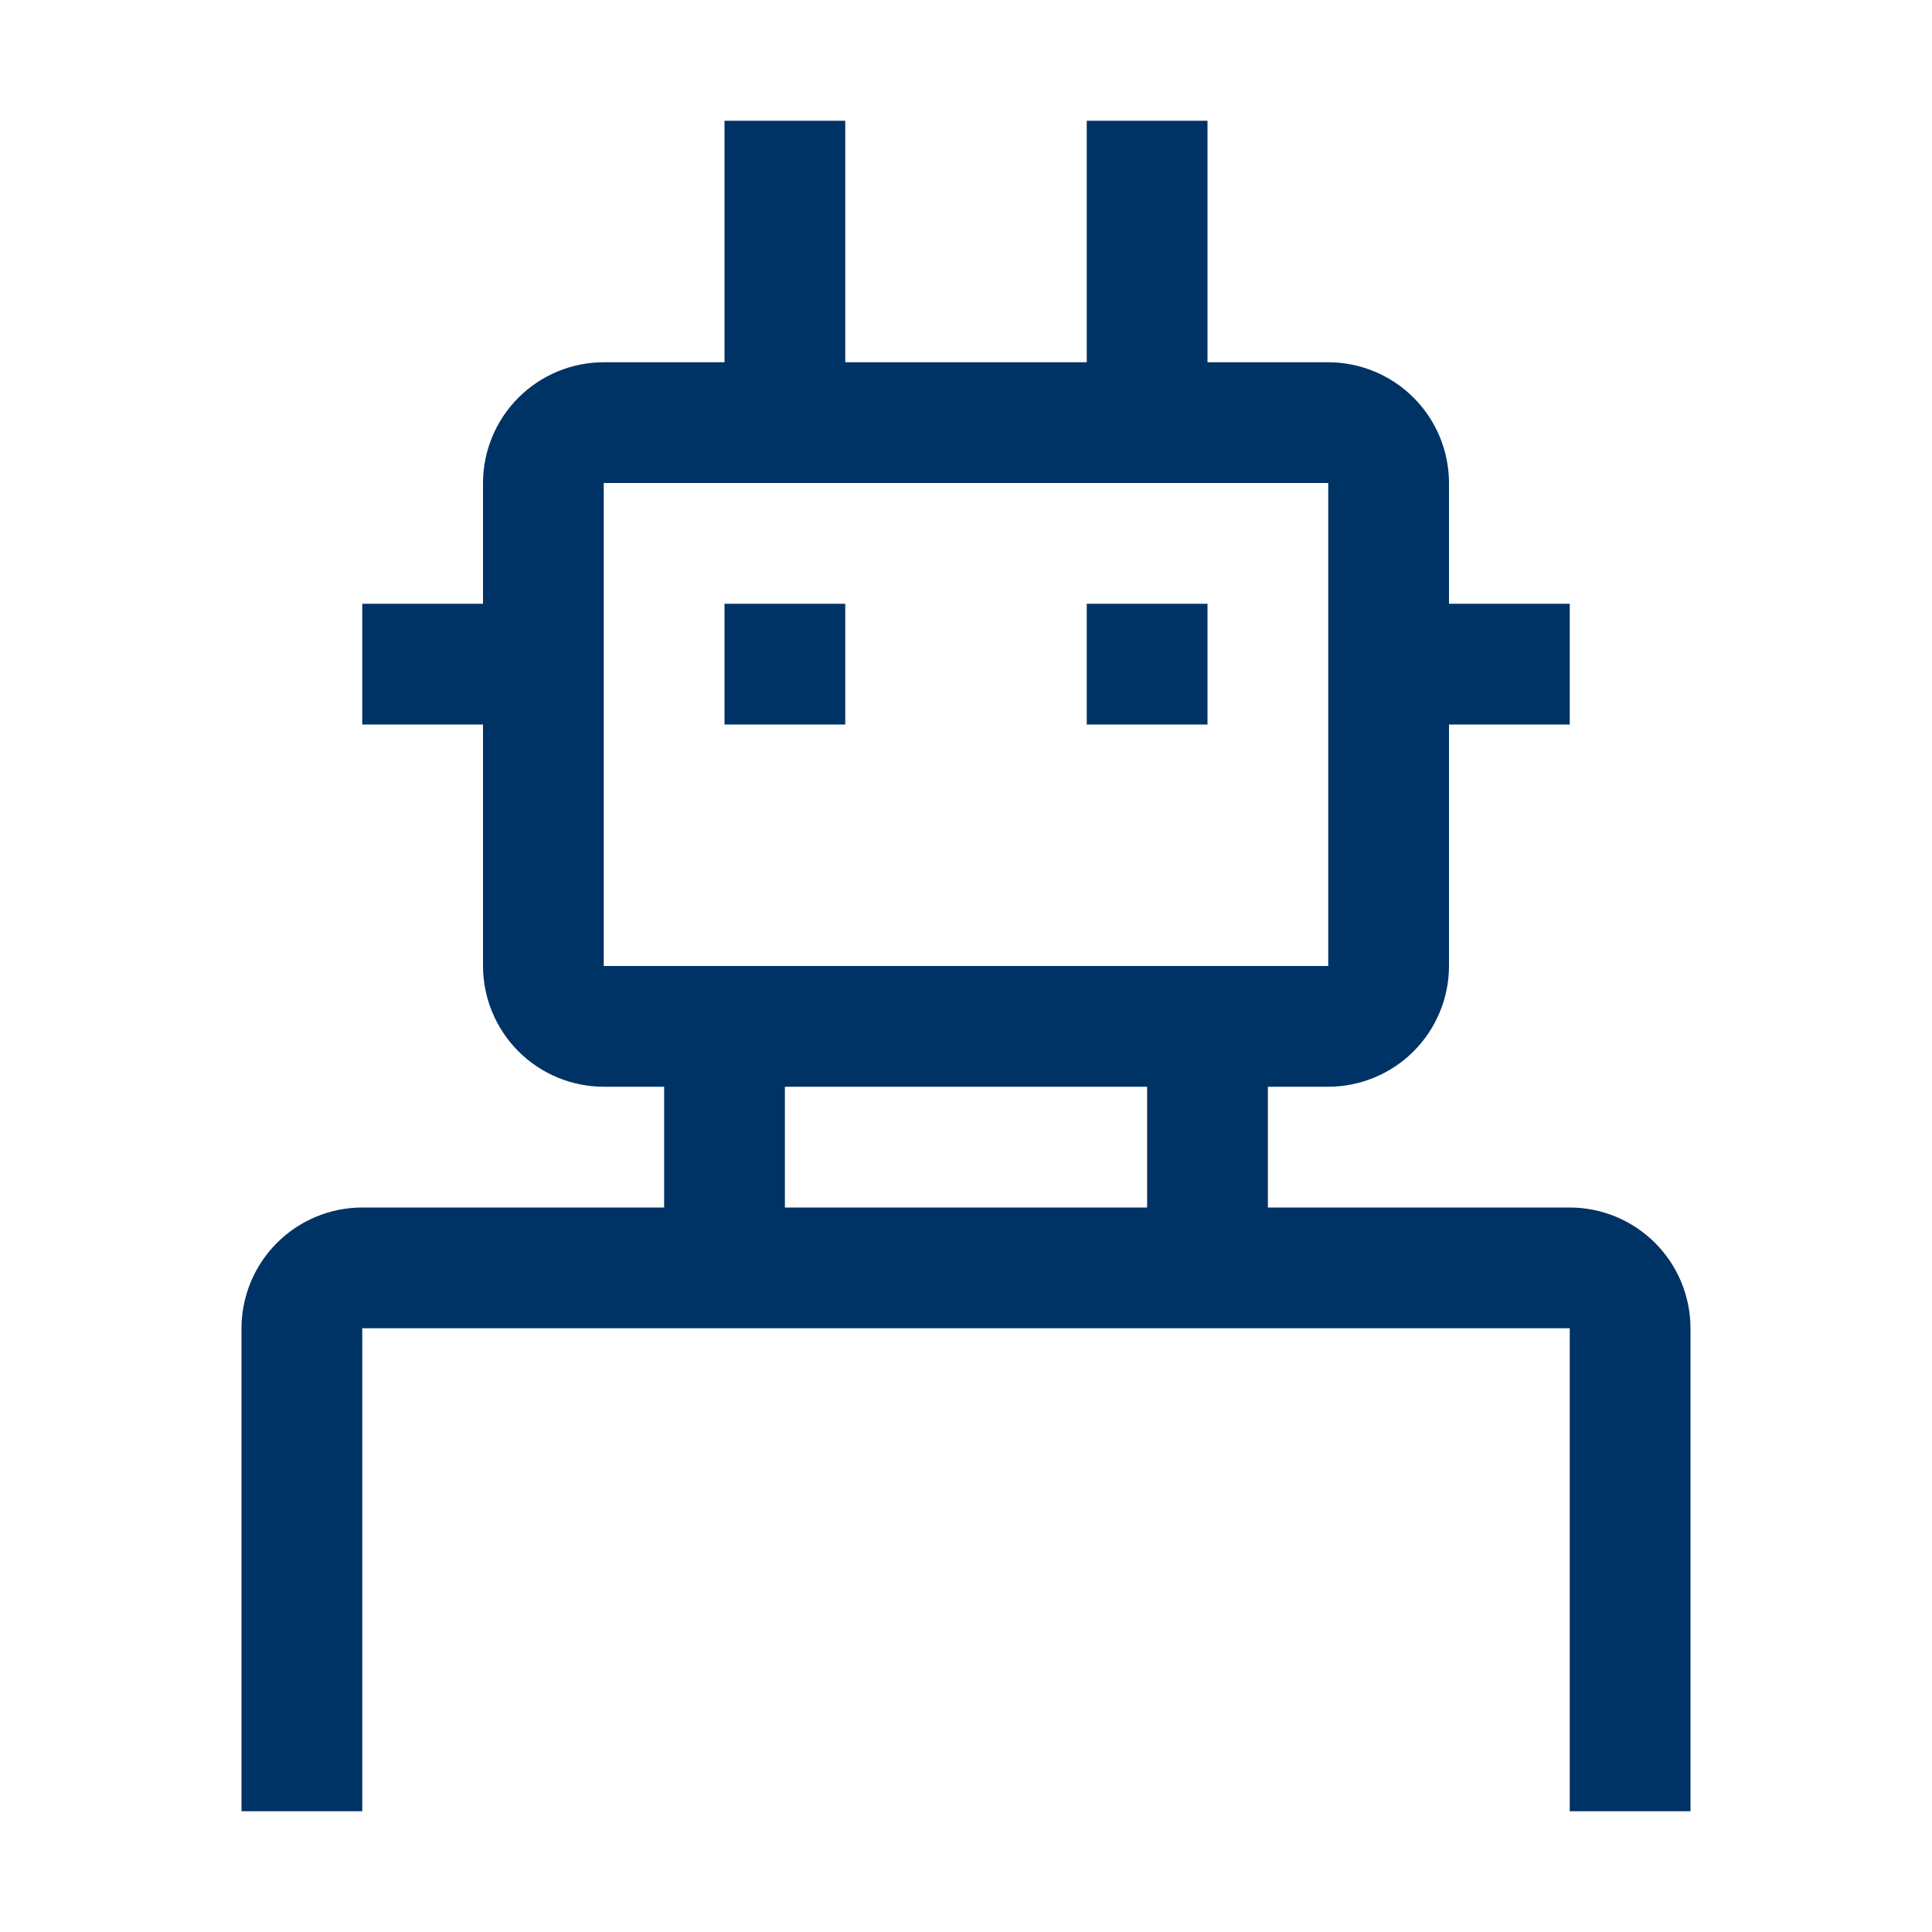 <svg width="36" height="36" viewBox="0 0 36 36" fill="none" xmlns="http://www.w3.org/2000/svg">
<path fill-rule="evenodd" clip-rule="evenodd" d="M23.625 22.5H29.25C29.846 22.501 30.418 22.738 30.84 23.16C31.262 23.582 31.499 24.154 31.5 24.75V33.75H29.25V24.75H6.75V33.75H4.5V24.75C4.501 24.154 4.738 23.582 5.16 23.16C5.582 22.738 6.153 22.501 6.75 22.5H12.375V20.25H11.25C10.653 20.249 10.082 20.012 9.66 19.59C9.238 19.168 9.001 18.596 9 18V13.5H6.75V11.25H9V9C9.001 8.403 9.238 7.832 9.66 7.41C10.082 6.988 10.653 6.751 11.25 6.75H13.5V2.25H15.75V6.75H20.25V2.25H22.5V6.75H24.75C25.346 6.751 25.918 6.988 26.34 7.41C26.762 7.832 26.999 8.403 27 9V11.25H29.25V13.5H27V18C26.999 18.596 26.762 19.168 26.34 19.59C25.918 20.012 25.346 20.249 24.75 20.25H23.625V22.5ZM24.75 9H11.25V18H24.75V9ZM21.375 20.25H14.625V22.5H21.375V20.25ZM15.75 11.25H13.5V13.5H15.75V11.25ZM22.5 11.25H20.25V13.5H22.5V11.25Z" fill="#003365"/>
</svg>
